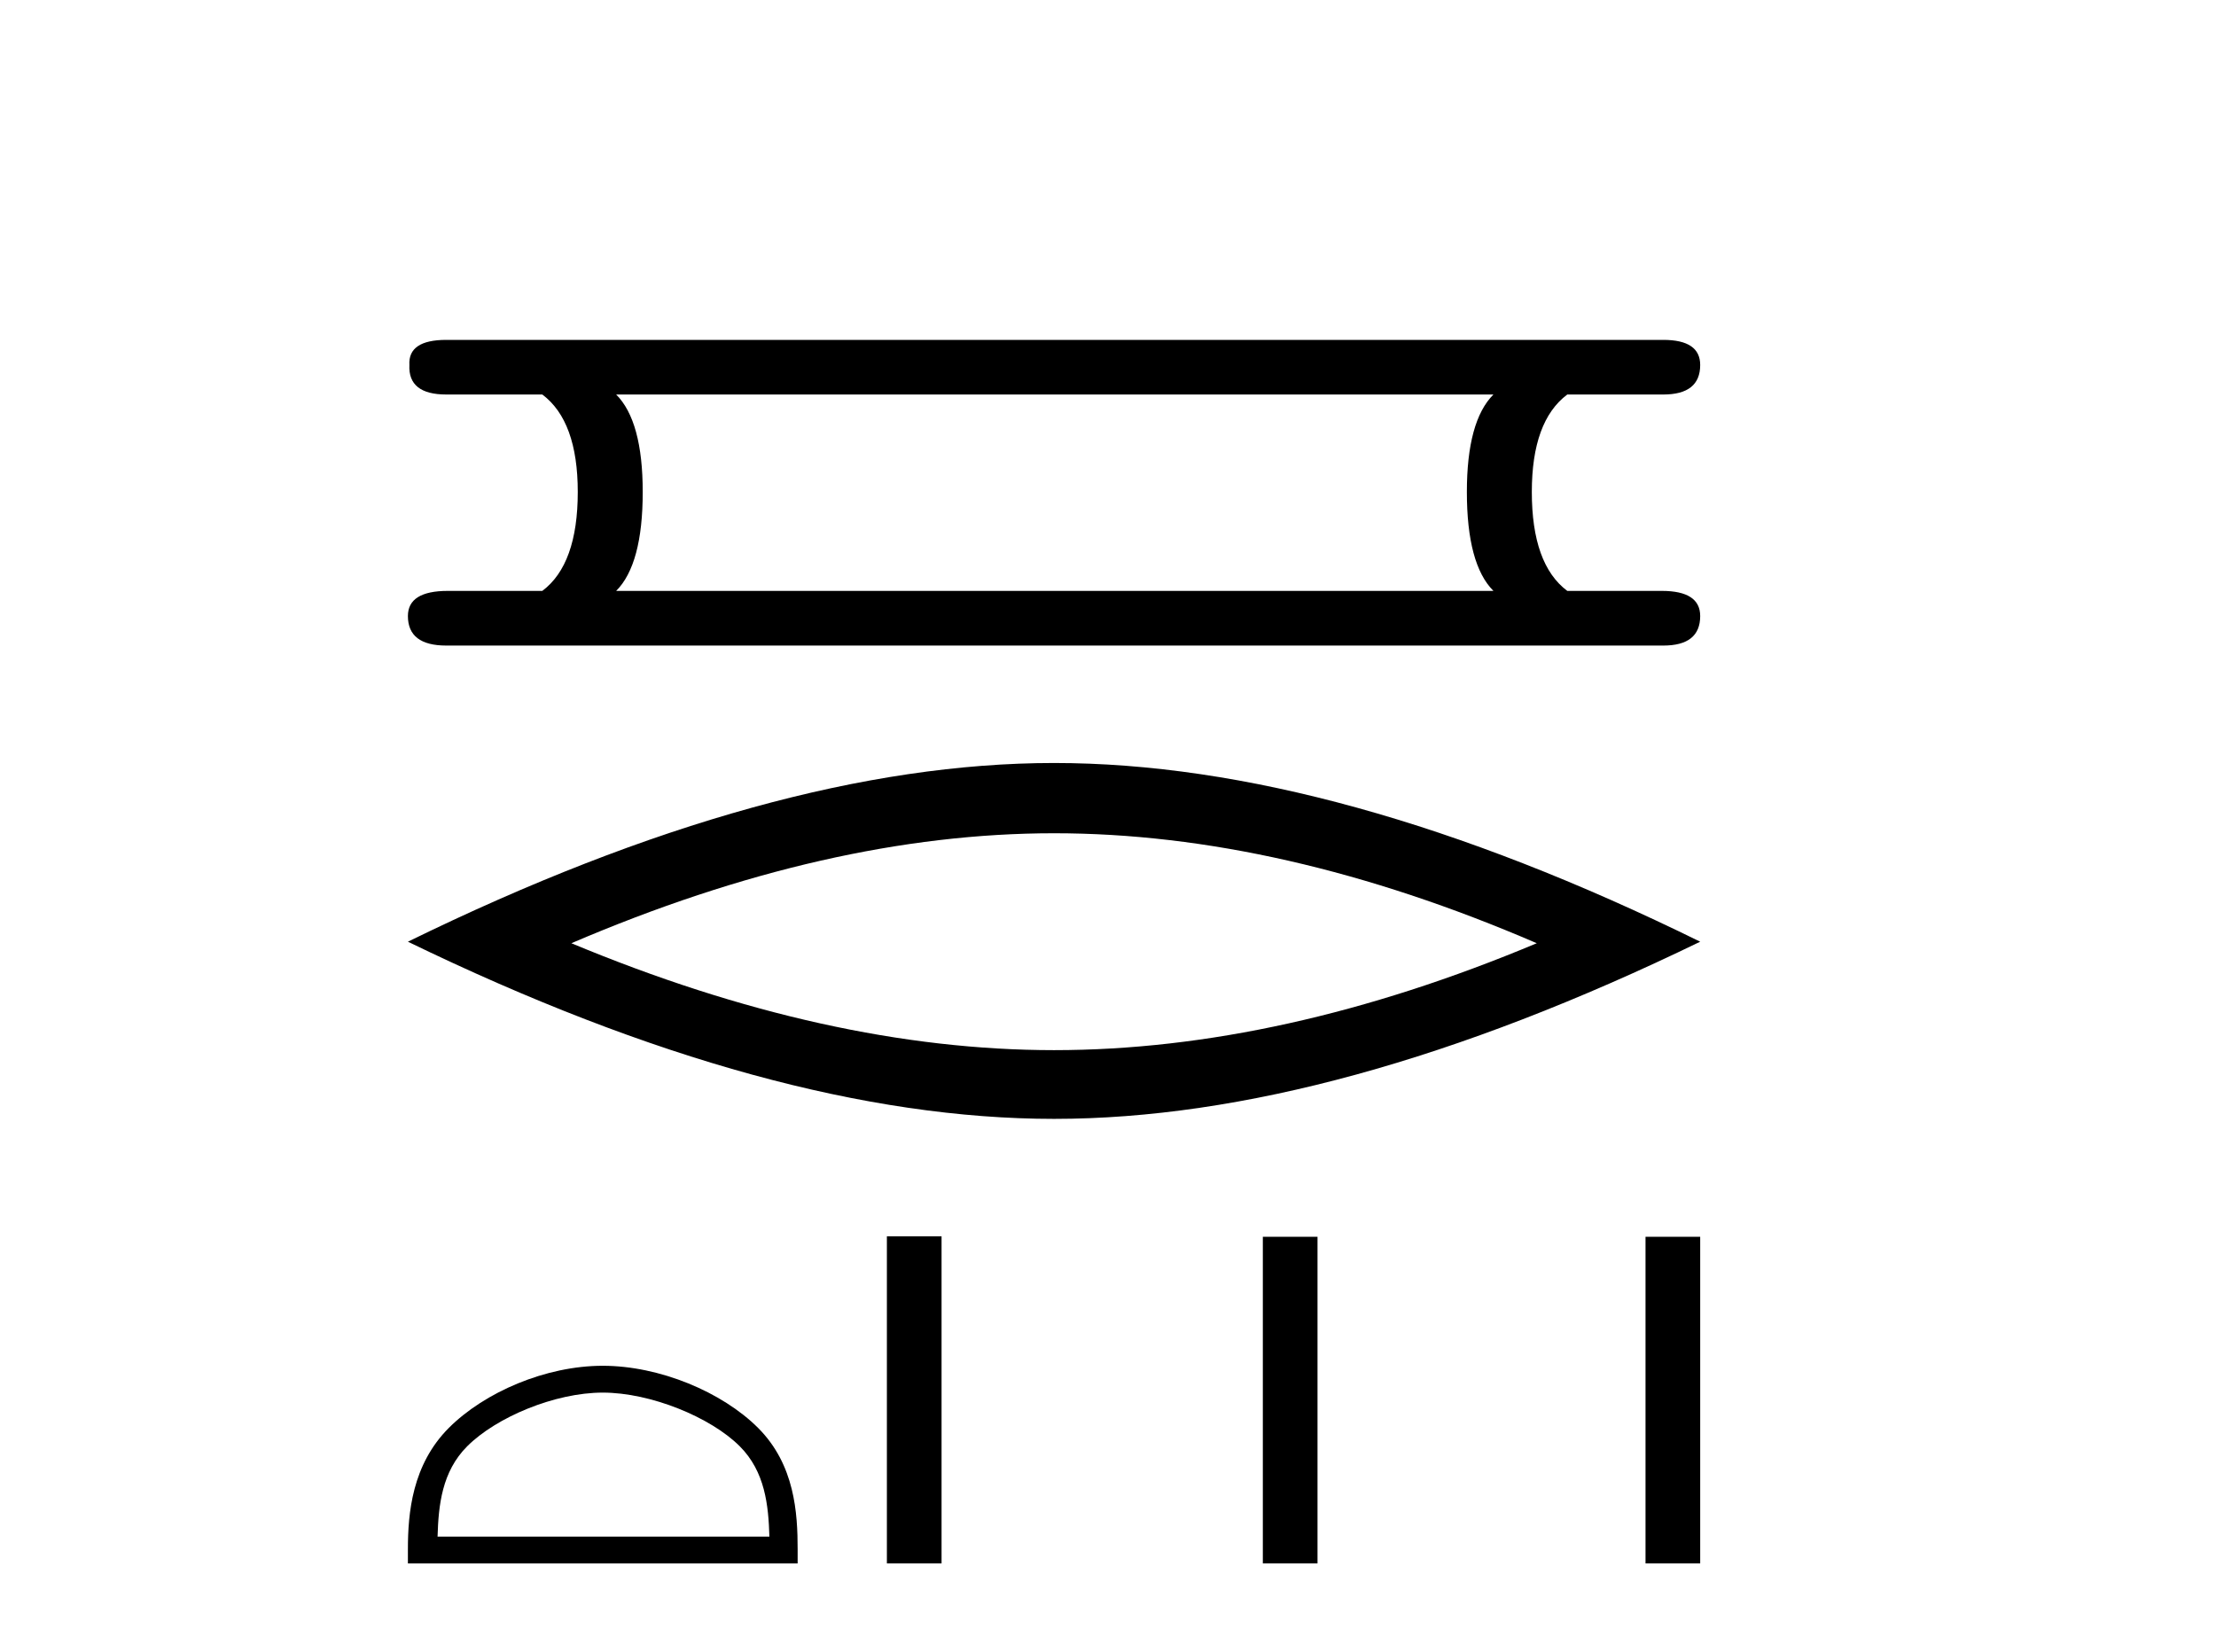 <?xml version='1.0' encoding='UTF-8' standalone='yes'?><svg xmlns='http://www.w3.org/2000/svg' xmlns:xlink='http://www.w3.org/1999/xlink' width='55.0' height='41.0' ><path d='M 37.066 9.793 Q 36.407 10.453 36.407 12.212 Q 36.407 14.009 37.066 14.668 L 15.293 14.668 Q 15.952 14.009 15.952 12.212 Q 15.952 10.453 15.293 9.793 ZM 11.077 8.437 Q 10.124 8.437 10.161 9.06 Q 10.124 9.793 11.077 9.793 L 13.46 9.793 Q 14.34 10.453 14.34 12.212 Q 14.34 14.009 13.46 14.668 L 11.114 14.668 Q 10.124 14.668 10.124 15.292 Q 10.124 16.025 11.077 16.025 L 41.282 16.025 Q 42.198 16.025 42.198 15.292 Q 42.198 14.668 41.245 14.668 L 38.899 14.668 Q 38.019 14.009 38.019 12.212 Q 38.019 10.453 38.899 9.793 L 41.282 9.793 Q 42.198 9.793 42.198 9.06 Q 42.198 8.437 41.282 8.437 Z' style='fill:#000000;stroke:none' /><path d='M 26.161 20.684 Q 31.81 20.684 38.142 23.414 Q 31.81 26.068 26.161 26.068 Q 20.55 26.068 14.181 23.414 Q 20.55 20.684 26.161 20.684 ZM 26.161 18.94 Q 19.185 18.94 10.124 23.376 Q 19.185 27.774 26.161 27.774 Q 33.137 27.774 42.198 23.376 Q 33.175 18.94 26.161 18.94 Z' style='fill:#000000;stroke:none' /><path d='M 14.96 34.569 C 16.15 34.569 17.639 35.18 18.36 35.901 C 18.99 36.531 19.073 37.367 19.096 38.143 L 10.86 38.143 C 10.883 37.367 10.966 36.531 11.596 35.901 C 12.317 35.18 13.771 34.569 14.96 34.569 ZM 14.96 33.903 C 13.549 33.903 12.03 34.555 11.14 35.445 C 10.228 36.358 10.124 37.56 10.124 38.459 L 10.124 38.809 L 19.797 38.809 L 19.797 38.459 C 19.797 37.56 19.728 36.358 18.815 35.445 C 17.925 34.555 16.372 33.903 14.96 33.903 Z' style='fill:#000000;stroke:none' /><path d='M 22.012 30.69 L 22.012 38.809 L 23.369 38.809 L 23.369 30.69 ZM 31.343 30.701 L 31.343 38.809 L 32.7 38.809 L 32.7 30.701 ZM 40.841 30.701 L 40.841 38.809 L 42.198 38.809 L 42.198 30.701 Z' style='fill:#000000;stroke:none' /></svg>